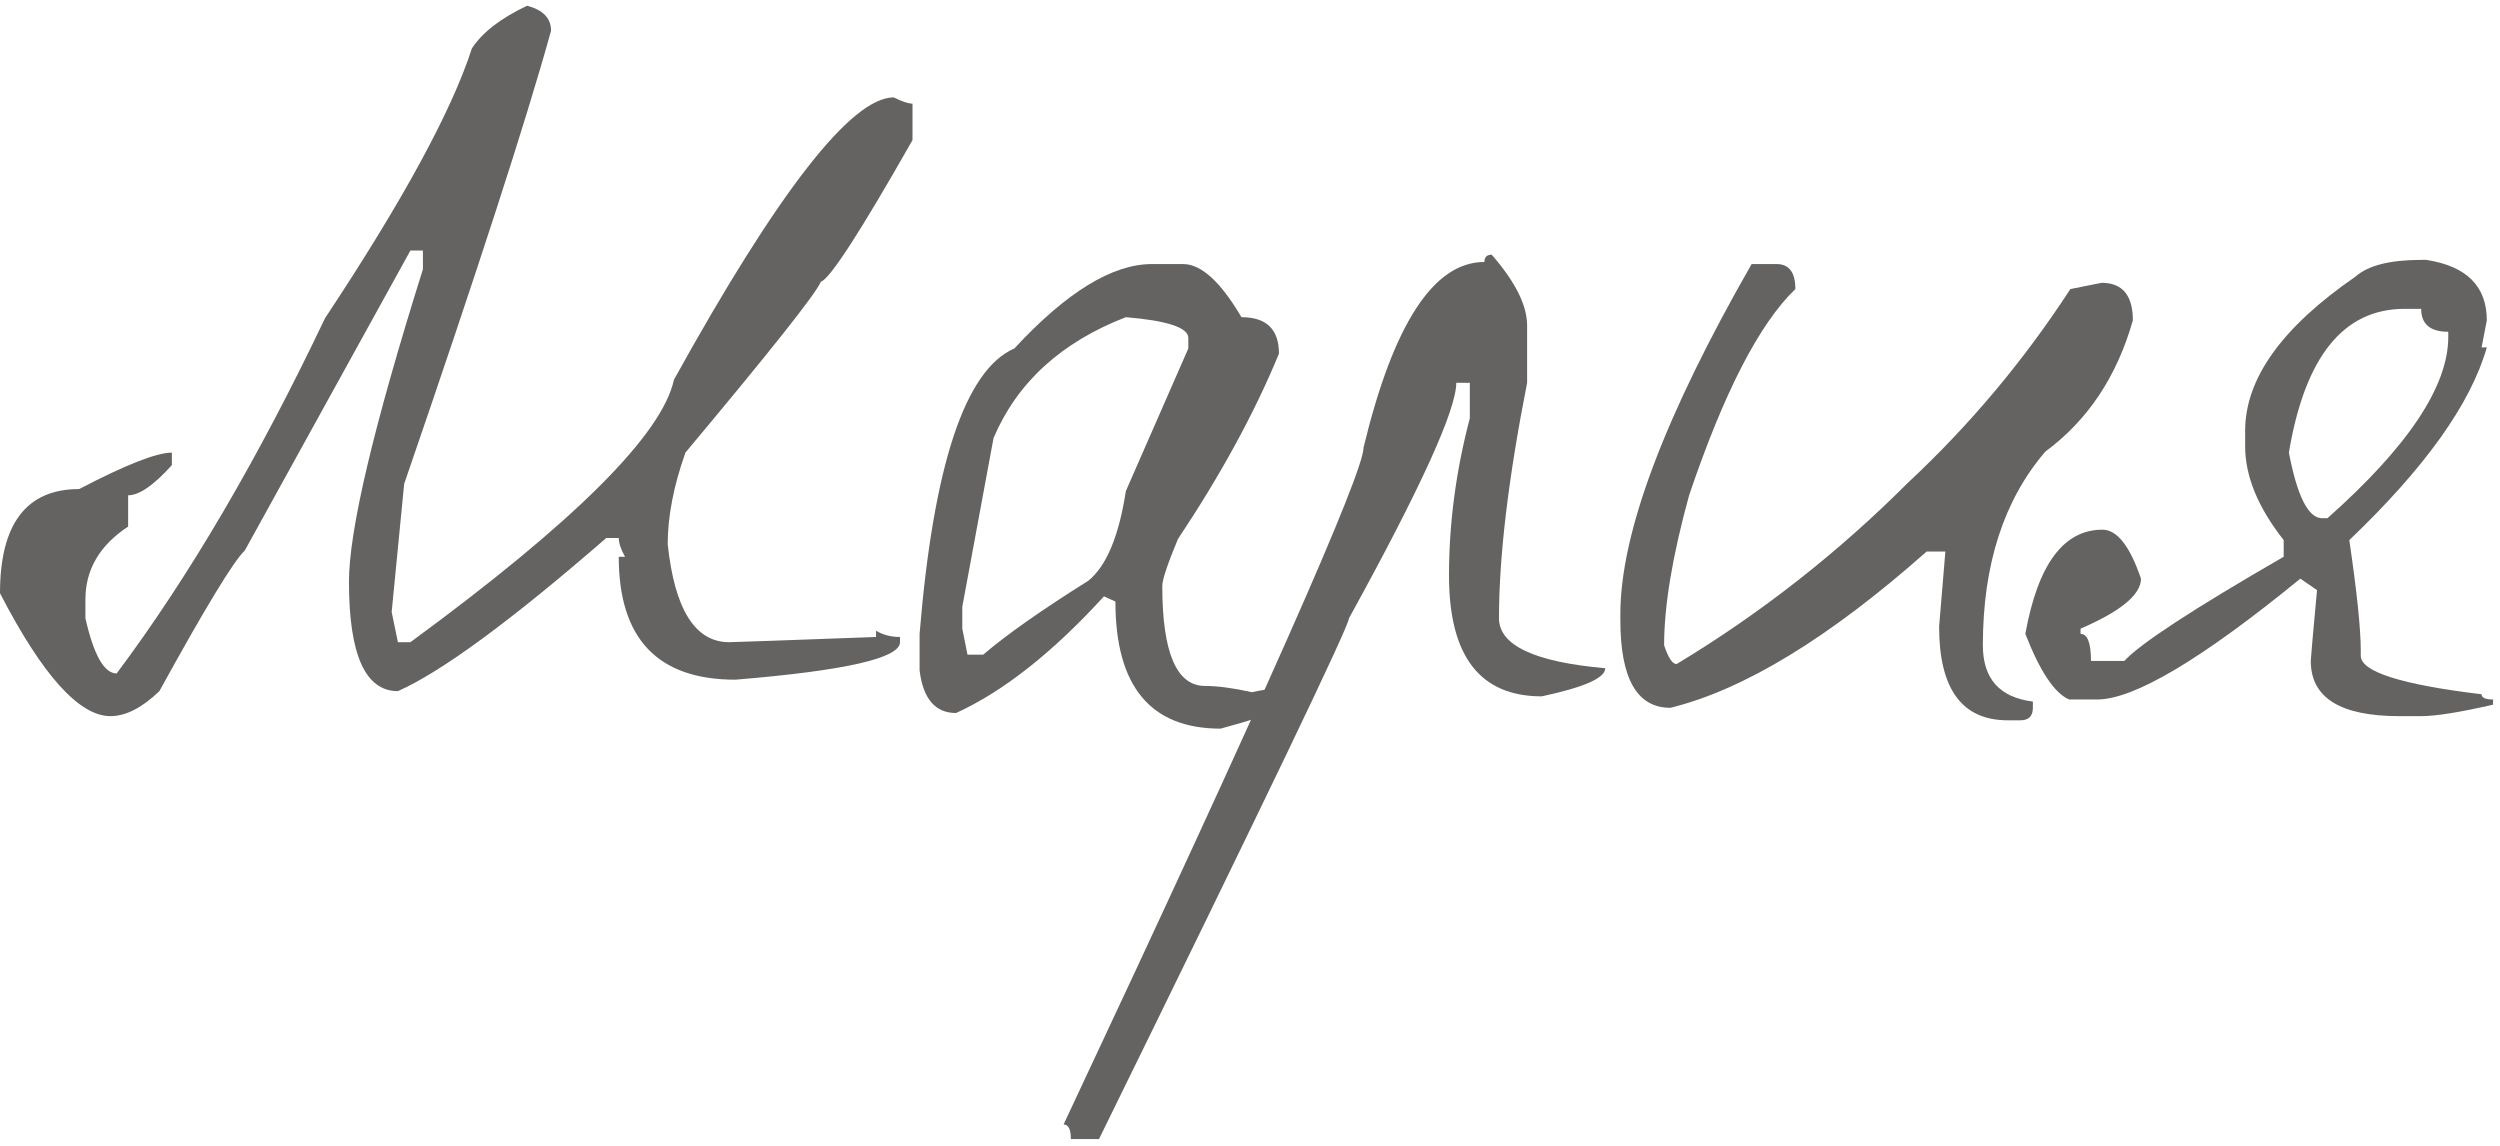 <?xml version="1.0" encoding="UTF-8"?> <svg xmlns="http://www.w3.org/2000/svg" width="192" height="88" viewBox="0 0 192 88" fill="none"><path d="M40.48 0.44C41.707 0.76 42.32 1.4 42.32 2.36C40.453 9.133 36.693 20.733 31.04 37.16L30.08 47L30.56 49.32H31.52C44.107 40.093 50.853 33.373 51.76 29.16C59.76 14.707 65.387 7.48 68.64 7.48C69.28 7.8 69.76 7.96 70.08 7.96V10.76C66.08 17.8 63.733 21.427 63.04 21.64C62.667 22.547 59.2 26.92 52.64 34.76C51.733 37.32 51.28 39.667 51.28 41.8C51.813 46.813 53.387 49.32 56 49.32C56.267 49.32 60.027 49.187 67.28 48.92V48.44C67.813 48.76 68.427 48.92 69.12 48.92V49.32C69.12 50.547 64.907 51.507 56.48 52.2C50.507 52.2 47.52 49.053 47.52 42.76H48C47.68 42.173 47.52 41.693 47.52 41.32H46.56C39.253 47.667 33.92 51.587 30.56 53.08C28.053 53.08 26.8 50.28 26.8 44.68C26.8 40.733 28.693 32.733 32.48 20.68V19.24H31.52L18.8 42.28C17.947 43.08 15.76 46.68 12.24 53.08C10.907 54.36 9.653 55 8.48 55C6.08 55 3.253 51.853 0 45.56C0 40.227 2.027 37.56 6.08 37.56C9.653 35.693 12.027 34.76 13.2 34.76V35.72C11.813 37.267 10.693 38.04 9.84 38.04V40.44C7.653 41.88 6.56 43.747 6.56 46.04V47.48C7.2 50.307 8 51.72 8.96 51.72C14.507 44.307 19.84 35.213 24.96 24.44C30.933 15.427 34.693 8.52 36.24 3.72C37.04 2.493 38.453 1.4 40.48 0.44Z" fill="#656361"></path><path d="M88.464 20.28H90.864C92.25 20.28 93.744 21.64 95.344 24.36C97.264 24.36 98.224 25.293 98.224 27.16C96.357 31.693 93.77 36.44 90.464 41.4C89.664 43.32 89.264 44.52 89.264 45C89.264 50.12 90.357 52.68 92.544 52.68C93.504 52.68 94.704 52.84 96.144 53.16C97.637 52.84 99.13 52.68 100.624 52.68C100.624 53.64 98.33 54.733 93.744 55.96C88.357 55.96 85.664 52.707 85.664 46.2L84.784 45.8C80.837 50.12 77.05 53.107 73.424 54.76C71.824 54.76 70.89 53.667 70.624 51.48V48.68C71.69 35.72 74.117 28.413 77.904 26.76C81.904 22.44 85.424 20.28 88.464 20.28ZM73.904 46.6V48.28L74.304 50.28H75.504C77.317 48.733 80.01 46.84 83.584 44.6C84.97 43.48 85.93 41.187 86.464 37.72L91.264 26.76V25.96C91.264 25.16 89.664 24.627 86.464 24.36C81.504 26.28 78.117 29.373 76.304 33.64L73.904 46.6Z" fill="#656361"></path><path d="M114.562 19.56C116.376 21.64 117.283 23.453 117.283 25V29.4C115.843 36.707 115.122 42.733 115.122 47.48C115.122 49.56 117.843 50.84 123.283 51.32C123.283 52.067 121.656 52.787 118.402 53.48C113.656 53.48 111.283 50.387 111.283 44.2C111.283 40.2 111.816 36.173 112.882 32.12V29.4H111.842C111.842 31.48 109.096 37.507 103.603 47.48C103.603 48.067 97.203 61.4 84.403 87.48H82.243C82.243 86.733 82.056 86.36 81.683 86.36C97.043 53.667 104.723 36.333 104.723 34.36C107.016 24.867 110.109 20.12 114.003 20.12C114.003 19.747 114.189 19.56 114.562 19.56Z" fill="#656361"></path><path d="M136.444 20.28C137.404 20.28 137.884 20.92 137.884 22.2C135.111 24.867 132.391 30.147 129.724 38.04C128.444 42.68 127.804 46.52 127.804 49.56C128.124 50.52 128.444 51 128.764 51C135.218 47.107 141.138 42.467 146.524 37.08C151.271 32.653 155.431 27.693 159.004 22.2L161.404 21.72C163.004 21.72 163.804 22.68 163.804 24.6C162.578 28.92 160.338 32.28 157.084 34.68C153.884 38.413 152.284 43.373 152.284 49.56C152.284 52.12 153.564 53.56 156.124 53.88V54.36C156.124 55 155.804 55.32 155.164 55.32H154.204C150.684 55.32 148.924 52.92 148.924 48.12L149.404 42.36H147.964C140.498 48.973 133.938 52.973 128.284 54.36C125.724 54.36 124.444 52.12 124.444 47.64V47.16C124.444 40.973 127.804 32.013 134.524 20.28H136.444Z" fill="#656361"></path><path d="M185.947 19.96H186.347C189.44 20.44 190.987 21.987 190.987 24.6L190.587 26.68H190.987C189.76 31 186.24 35.933 180.427 41.48C181.014 45.48 181.307 48.307 181.307 49.96V50.36C181.307 51.587 184.4 52.573 190.587 53.32C190.587 53.587 190.88 53.72 191.467 53.72V54.12C188.907 54.707 187.067 55 185.947 55H184.267C179.734 55 177.467 53.587 177.467 50.76C177.467 50.6 177.627 48.787 177.947 45.32L176.667 44.44C169.094 50.627 163.894 53.72 161.067 53.72H158.907C157.787 53.24 156.667 51.56 155.547 48.68C156.507 43.347 158.48 40.68 161.467 40.68C162.587 40.68 163.574 41.933 164.427 44.44C164.427 45.667 162.88 46.947 159.787 48.28V48.68C160.32 48.68 160.587 49.373 160.587 50.76H163.147C164.374 49.427 168.454 46.76 175.387 42.76V41.48C173.414 38.973 172.427 36.573 172.427 34.28V33.08C172.427 29.08 175.254 25.133 180.907 21.24C181.867 20.387 183.547 19.96 185.947 19.96ZM175.787 34.76C176.427 38.12 177.28 39.8 178.347 39.8H178.747C184.934 34.307 188.027 29.667 188.027 25.88V25.48C186.64 25.48 185.947 24.893 185.947 23.72H184.667C179.974 23.72 177.014 27.4 175.787 34.76Z" fill="#656361"></path></svg> 